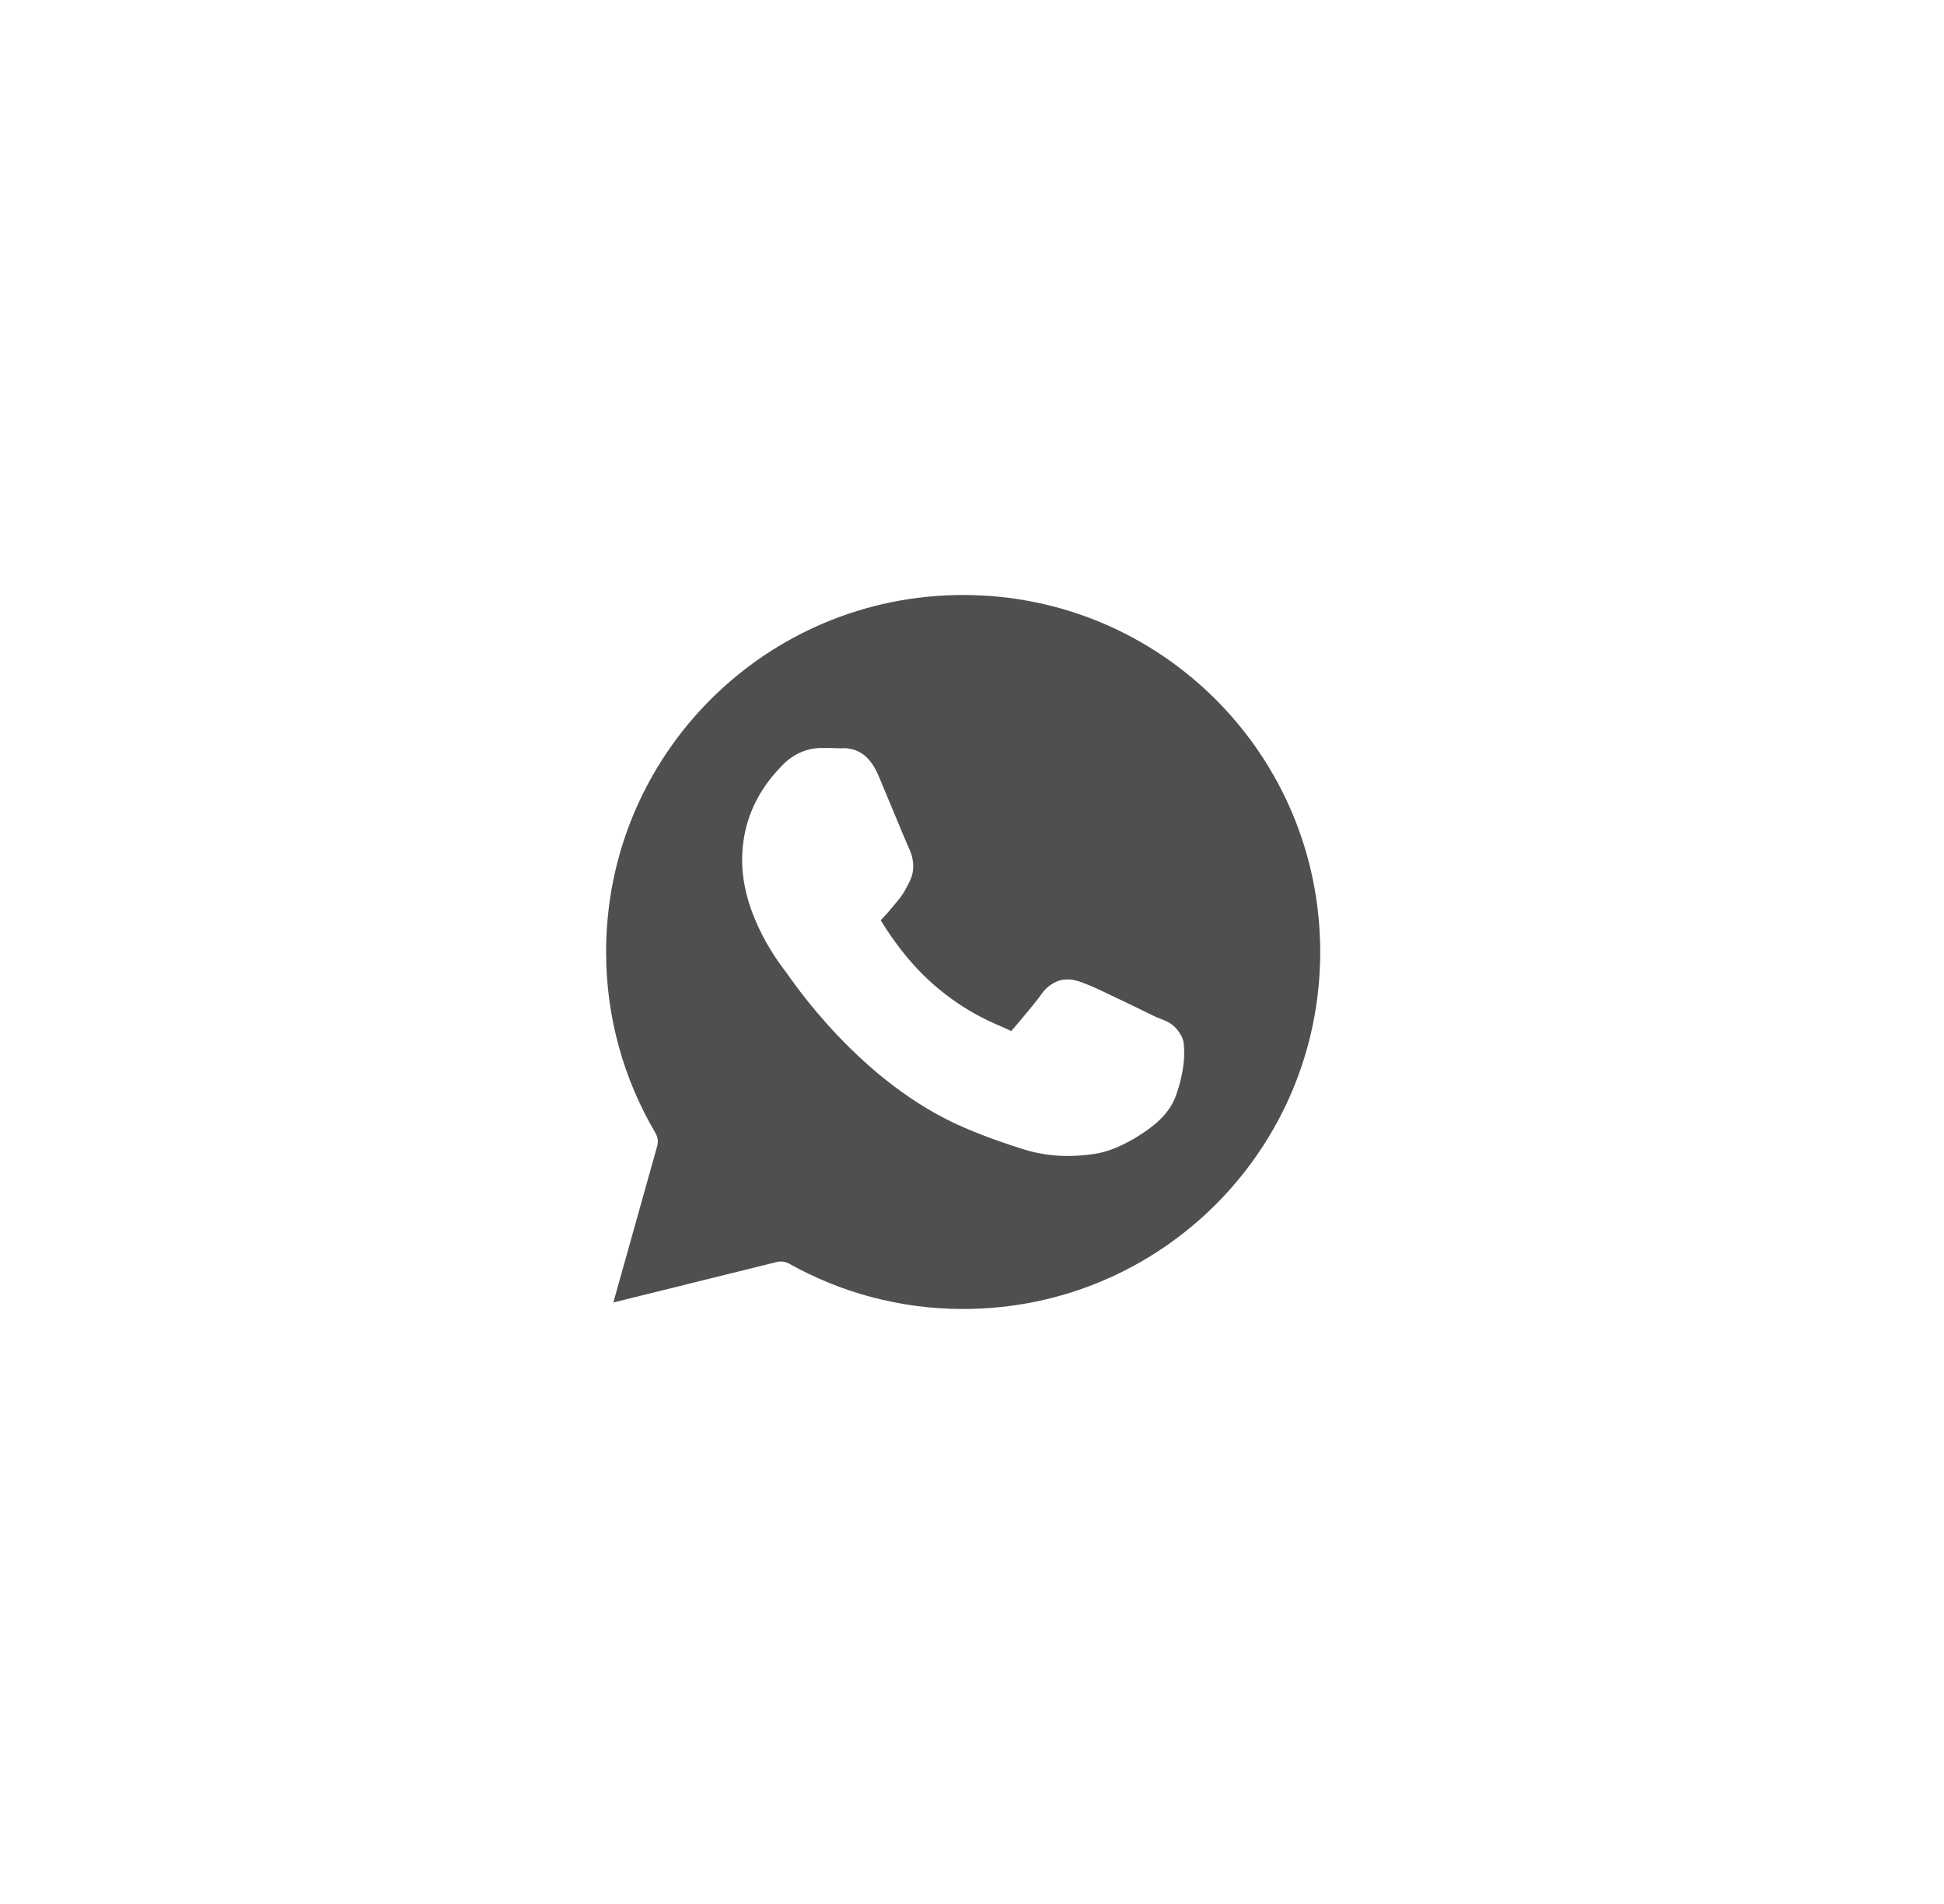 <?xml version="1.0" encoding="UTF-8"?> <svg xmlns="http://www.w3.org/2000/svg" width="49" height="48" viewBox="0 0 49 48" fill="none"><path fill-rule="evenodd" clip-rule="evenodd" d="M24.277 15C29.253 15 33.277 19.024 33.277 24C33.277 28.976 29.253 33 24.277 33C22.682 33 21.188 32.584 19.89 31.857C19.794 31.804 19.683 31.789 19.577 31.816L15.46 32.836L16.564 28.897C16.58 28.841 16.584 28.783 16.577 28.725C16.569 28.668 16.55 28.613 16.521 28.563C15.732 27.224 15.277 25.667 15.277 24C15.277 19.024 19.302 15 24.277 15ZM19.706 19.307C20.029 18.959 20.421 18.857 20.696 18.857C20.868 18.857 21.042 18.859 21.2 18.866H21.201C21.209 18.867 21.405 18.837 21.627 18.941C21.849 19.044 22.019 19.259 22.145 19.557V19.558C22.251 19.811 22.43 20.242 22.591 20.628L22.616 20.688C22.687 20.858 22.752 21.015 22.805 21.14C22.864 21.279 22.918 21.399 22.912 21.387V21.388C23.002 21.565 23.088 21.903 22.933 22.209C22.855 22.363 22.784 22.528 22.622 22.715C22.507 22.847 22.372 23.027 22.219 23.177L22.218 23.178C22.197 23.199 22.208 23.184 22.198 23.196C22.348 23.448 22.822 24.195 23.498 24.791V24.792C23.953 25.193 24.368 25.451 24.7 25.626C25.032 25.802 25.256 25.879 25.44 25.97C25.499 25.999 25.486 25.993 25.488 25.994C25.636 25.825 26.123 25.251 26.244 25.071C26.371 24.882 26.59 24.722 26.812 24.697C27.034 24.672 27.187 24.737 27.313 24.783C27.513 24.854 27.836 25.011 28.21 25.189C28.584 25.368 28.957 25.55 29.088 25.615C29.324 25.731 29.55 25.74 29.749 26.067C29.844 26.224 29.836 26.302 29.844 26.404C29.852 26.506 29.851 26.616 29.84 26.741C29.818 26.991 29.757 27.295 29.639 27.624C29.473 28.082 29.097 28.384 28.714 28.626C28.33 28.869 27.943 29.038 27.59 29.09C27.12 29.16 26.493 29.192 25.805 28.976C25.434 28.86 24.944 28.7 24.323 28.436C22.974 27.86 21.887 26.92 21.114 26.106C20.728 25.699 20.42 25.323 20.2 25.037C19.98 24.751 19.815 24.512 19.827 24.527V24.526H19.826C19.705 24.367 18.706 23.124 18.706 21.683C18.706 20.301 19.513 19.515 19.706 19.307Z" fill="#4F4F4F"></path></svg> 